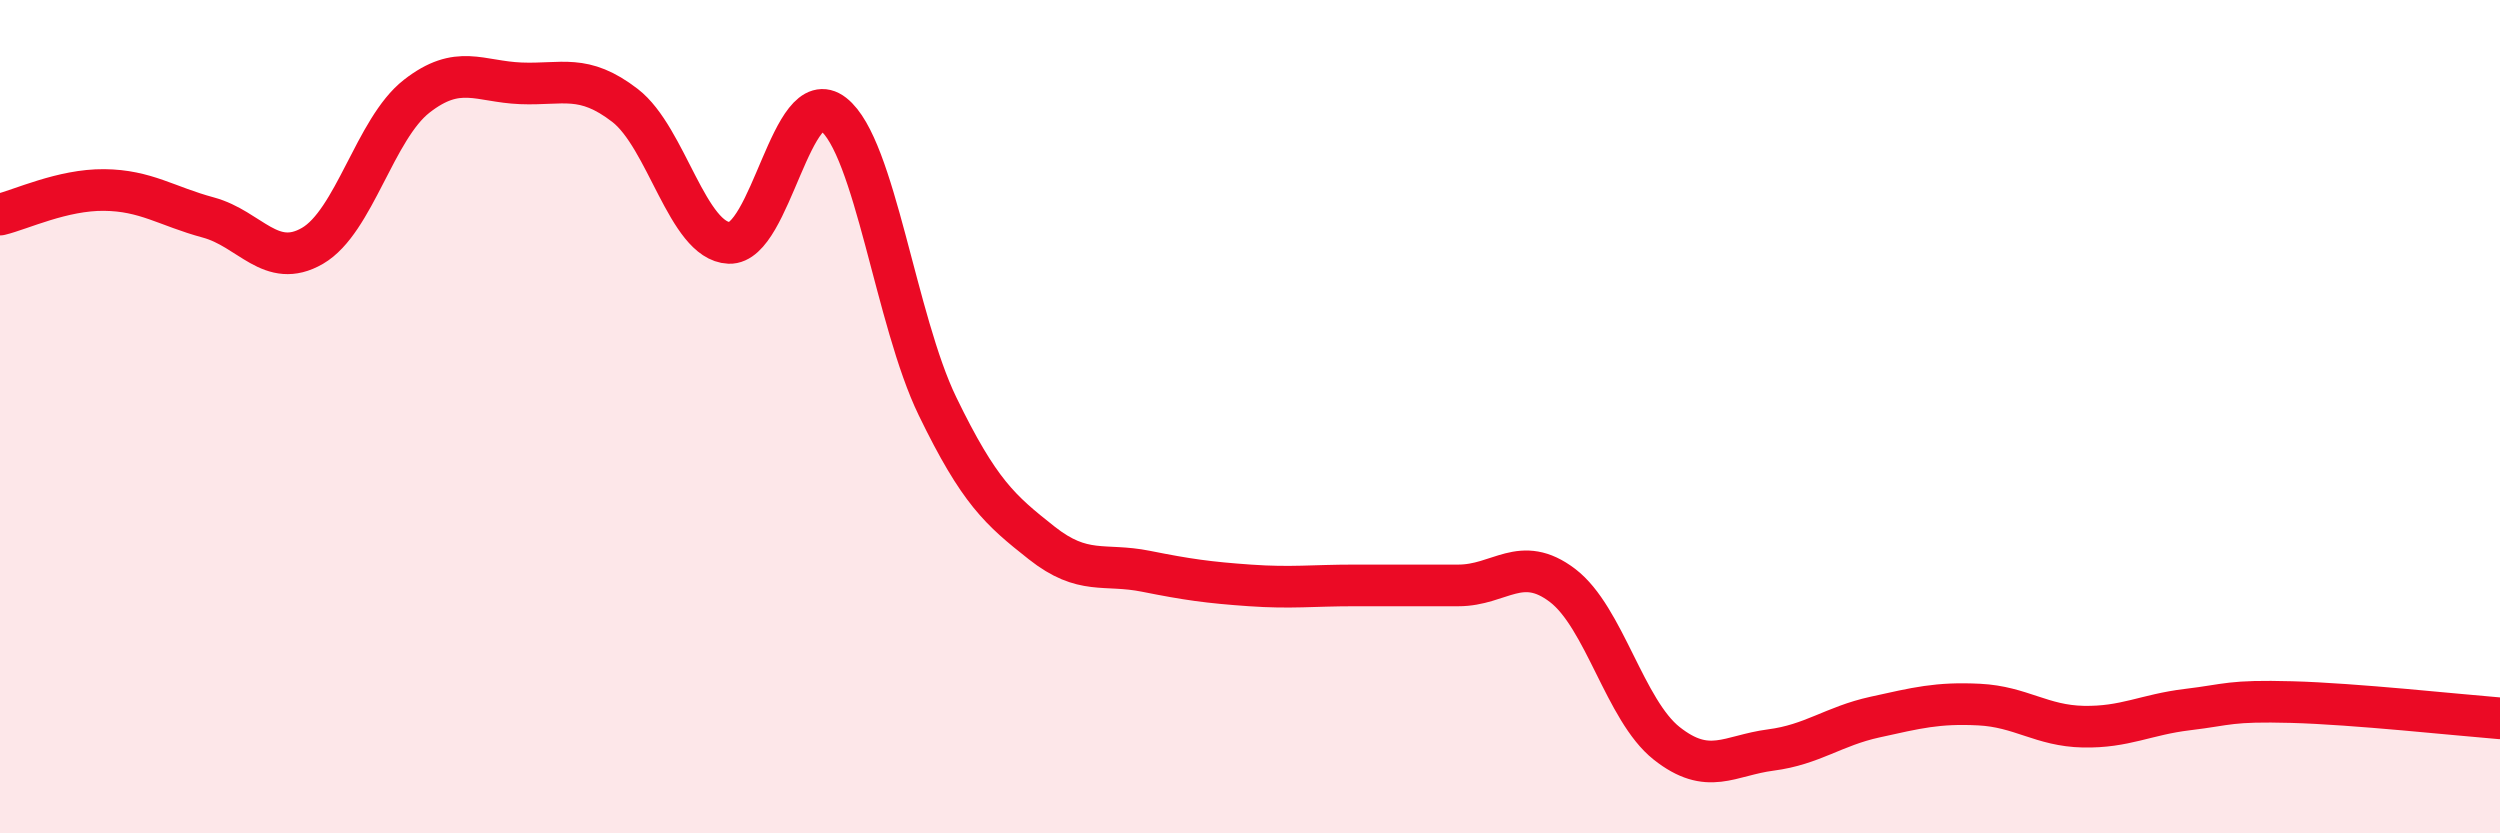 
    <svg width="60" height="20" viewBox="0 0 60 20" xmlns="http://www.w3.org/2000/svg">
      <path
        d="M 0,5.15 C 0.5,5.03 1.5,4.55 2.5,4.56 C 3.5,4.57 4,4.95 5,5.22 C 6,5.49 6.5,6.48 7.5,5.9 C 8.5,5.32 9,3.09 10,2.31 C 11,1.53 11.5,1.96 12.5,2 C 13.5,2.04 14,1.76 15,2.53 C 16,3.3 16.5,5.79 17.5,5.83 C 18.5,5.87 19,1.96 20,2.74 C 21,3.52 21.5,7.69 22.5,9.75 C 23.5,11.81 24,12.24 25,13.03 C 26,13.82 26.5,13.51 27.5,13.71 C 28.5,13.91 29,13.98 30,14.05 C 31,14.12 31.5,14.05 32.5,14.05 C 33.5,14.05 34,14.05 35,14.05 C 36,14.05 36.5,13.29 37.5,14.05 C 38.5,14.81 39,17.05 40,17.84 C 41,18.63 41.5,18.13 42.5,18 C 43.5,17.87 44,17.43 45,17.21 C 46,16.99 46.5,16.86 47.5,16.91 C 48.5,16.96 49,17.42 50,17.44 C 51,17.46 51.5,17.15 52.5,17.03 C 53.5,16.91 53.5,16.81 55,16.85 C 56.5,16.89 59,17.16 60,17.24L60 20L0 20Z"
        fill="#EB0A25"
        opacity="0.1"
        stroke-linecap="round"
        stroke-linejoin="round"
      />
      <path
        d="M 0,5.15 C 0.5,5.03 1.5,4.55 2.5,4.56 C 3.5,4.57 4,4.95 5,5.22 C 6,5.49 6.5,6.48 7.5,5.9 C 8.5,5.32 9,3.09 10,2.31 C 11,1.53 11.5,1.96 12.5,2 C 13.5,2.04 14,1.76 15,2.53 C 16,3.3 16.5,5.79 17.5,5.83 C 18.5,5.87 19,1.96 20,2.74 C 21,3.52 21.5,7.69 22.5,9.75 C 23.5,11.81 24,12.24 25,13.03 C 26,13.82 26.5,13.51 27.5,13.71 C 28.5,13.91 29,13.98 30,14.05 C 31,14.12 31.5,14.05 32.5,14.05 C 33.5,14.05 34,14.05 35,14.05 C 36,14.05 36.5,13.29 37.5,14.05 C 38.5,14.81 39,17.05 40,17.84 C 41,18.63 41.5,18.13 42.5,18 C 43.5,17.87 44,17.43 45,17.21 C 46,16.99 46.5,16.86 47.5,16.91 C 48.5,16.96 49,17.42 50,17.44 C 51,17.46 51.5,17.15 52.5,17.03 C 53.5,16.91 53.5,16.81 55,16.85 C 56.5,16.89 59,17.16 60,17.24"
        stroke="#EB0A25"
        stroke-width="1"
        fill="none"
        stroke-linecap="round"
        stroke-linejoin="round"
      />
    </svg>
  
